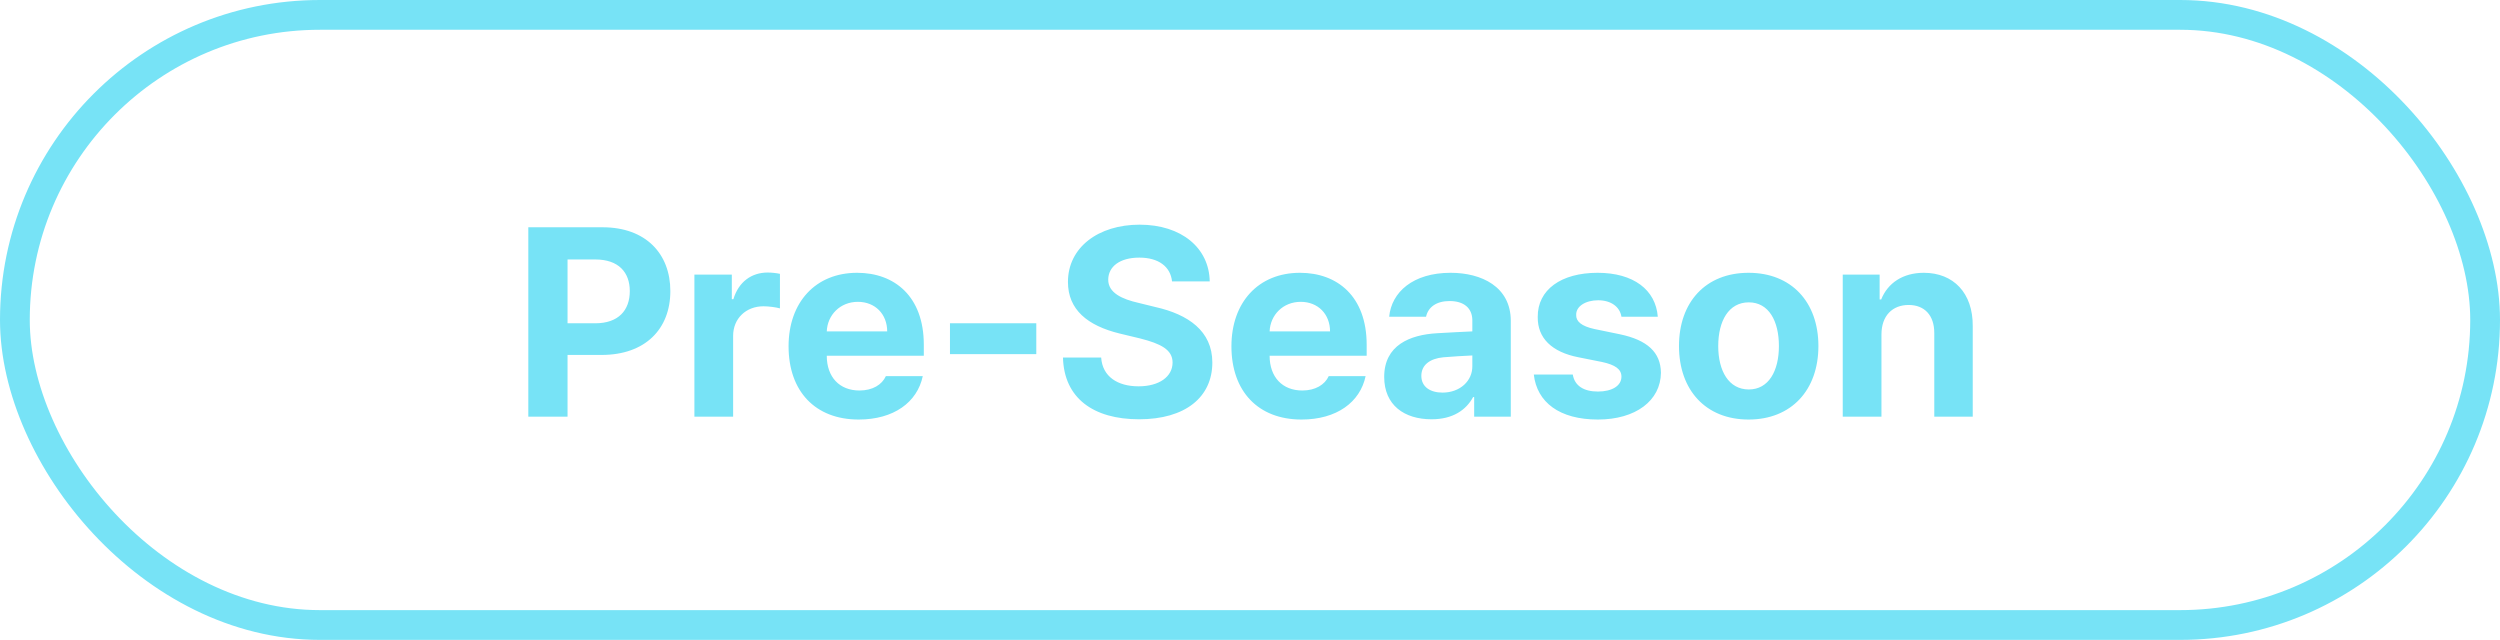 <svg width="168" height="43" viewBox="0 0 168 43" fill="none" xmlns="http://www.w3.org/2000/svg">
<rect x="1" y="1" width="166" height="41" rx="20.5" stroke="#77E3F6" stroke-width="2"/>
<path d="M35.502 28V15.273H40.494C43.395 15.273 45.047 17.049 45.047 19.562C45.047 22.111 43.359 23.852 40.424 23.852H38.139V28H35.502ZM38.139 21.725H40.002C41.566 21.725 42.322 20.846 42.322 19.562C42.322 18.297 41.566 17.436 40.002 17.436H38.139V21.725ZM46.664 28V18.455H49.178V20.107H49.283C49.635 18.93 50.514 18.314 51.586 18.314C51.85 18.314 52.184 18.35 52.412 18.402V20.723C52.166 20.652 51.674 20.582 51.305 20.582C50.127 20.582 49.266 21.408 49.266 22.568V28H46.664ZM57.703 28.193C54.785 28.193 52.992 26.295 52.992 23.271C52.992 20.318 54.803 18.332 57.598 18.332C60.111 18.332 62.08 19.914 62.08 23.166V23.904H55.559C55.559 25.346 56.42 26.242 57.756 26.242C58.635 26.242 59.268 25.855 59.531 25.275H62.01C61.641 27.033 60.059 28.193 57.703 28.193ZM55.559 22.27H59.619C59.619 21.109 58.81 20.283 57.65 20.283C56.455 20.283 55.602 21.171 55.559 22.27ZM69.639 21.725V23.799H63.838V21.725H69.639ZM78.762 18.912C78.656 17.91 77.848 17.312 76.564 17.312C75.228 17.312 74.49 17.928 74.473 18.771C74.455 19.686 75.422 20.107 76.512 20.354L77.654 20.635C79.834 21.127 81.469 22.234 81.469 24.361C81.469 26.699 79.641 28.176 76.547 28.176C73.471 28.176 71.502 26.752 71.432 24.027H73.998C74.086 25.311 75.106 25.961 76.512 25.961C77.9 25.961 78.797 25.311 78.797 24.361C78.797 23.5 78.006 23.096 76.617 22.744L75.228 22.41C73.084 21.883 71.766 20.811 71.766 18.947C71.766 16.627 73.805 15.098 76.582 15.098C79.394 15.098 81.258 16.662 81.293 18.912H78.762ZM87.463 28.193C84.545 28.193 82.752 26.295 82.752 23.271C82.752 20.318 84.562 18.332 87.357 18.332C89.871 18.332 91.84 19.914 91.84 23.166V23.904H85.318C85.318 25.346 86.18 26.242 87.516 26.242C88.394 26.242 89.027 25.855 89.291 25.275H91.769C91.4 27.033 89.818 28.193 87.463 28.193ZM85.318 22.27H89.379C89.379 21.109 88.57 20.283 87.41 20.283C86.215 20.283 85.362 21.171 85.318 22.27ZM93.018 25.328C93.018 23.201 94.74 22.498 96.568 22.393C97.254 22.349 98.537 22.287 98.941 22.27V21.496C98.924 20.705 98.379 20.23 97.412 20.23C96.533 20.23 95.971 20.635 95.83 21.285H93.352C93.51 19.633 94.951 18.332 97.482 18.332C99.557 18.332 101.525 19.264 101.525 21.566V28H99.064V26.682H98.994C98.519 27.561 97.623 28.176 96.199 28.176C94.371 28.176 93.018 27.227 93.018 25.328ZM95.514 25.258C95.514 25.996 96.111 26.383 96.938 26.383C98.115 26.383 98.959 25.592 98.941 24.59V23.887C98.546 23.904 97.439 23.966 96.99 24.01C96.094 24.098 95.514 24.52 95.514 25.258ZM108.961 21.285C108.855 20.617 108.258 20.178 107.396 20.178C106.553 20.178 105.902 20.582 105.92 21.162C105.902 21.584 106.254 21.918 107.15 22.111L108.855 22.463C110.701 22.85 111.598 23.676 111.615 25.047C111.598 26.928 109.91 28.193 107.379 28.193C104.795 28.193 103.283 27.033 103.072 25.17H105.691C105.814 25.926 106.43 26.312 107.379 26.312C108.328 26.312 108.961 25.926 108.961 25.311C108.961 24.818 108.557 24.52 107.66 24.326L106.078 24.01C104.268 23.658 103.318 22.709 103.336 21.303C103.318 19.475 104.9 18.332 107.361 18.332C109.77 18.332 111.264 19.475 111.404 21.285H108.961ZM117.504 28.193C114.621 28.193 112.828 26.207 112.828 23.254C112.828 20.301 114.621 18.332 117.504 18.332C120.387 18.332 122.197 20.301 122.197 23.254C122.197 26.207 120.387 28.193 117.504 28.193ZM117.521 26.172C118.857 26.172 119.543 24.924 119.543 23.254C119.543 21.566 118.857 20.318 117.521 20.318C116.168 20.318 115.465 21.566 115.465 23.254C115.465 24.924 116.168 26.172 117.521 26.172ZM126.434 22.48V28H123.832V18.455H126.311V20.125H126.416C126.855 19.018 127.875 18.332 129.281 18.332C131.268 18.332 132.586 19.686 132.568 21.918V28H129.984V22.375C129.984 21.197 129.334 20.494 128.262 20.494C127.172 20.494 126.434 21.215 126.434 22.48Z" fill="#77E3F6"/>
</svg>
